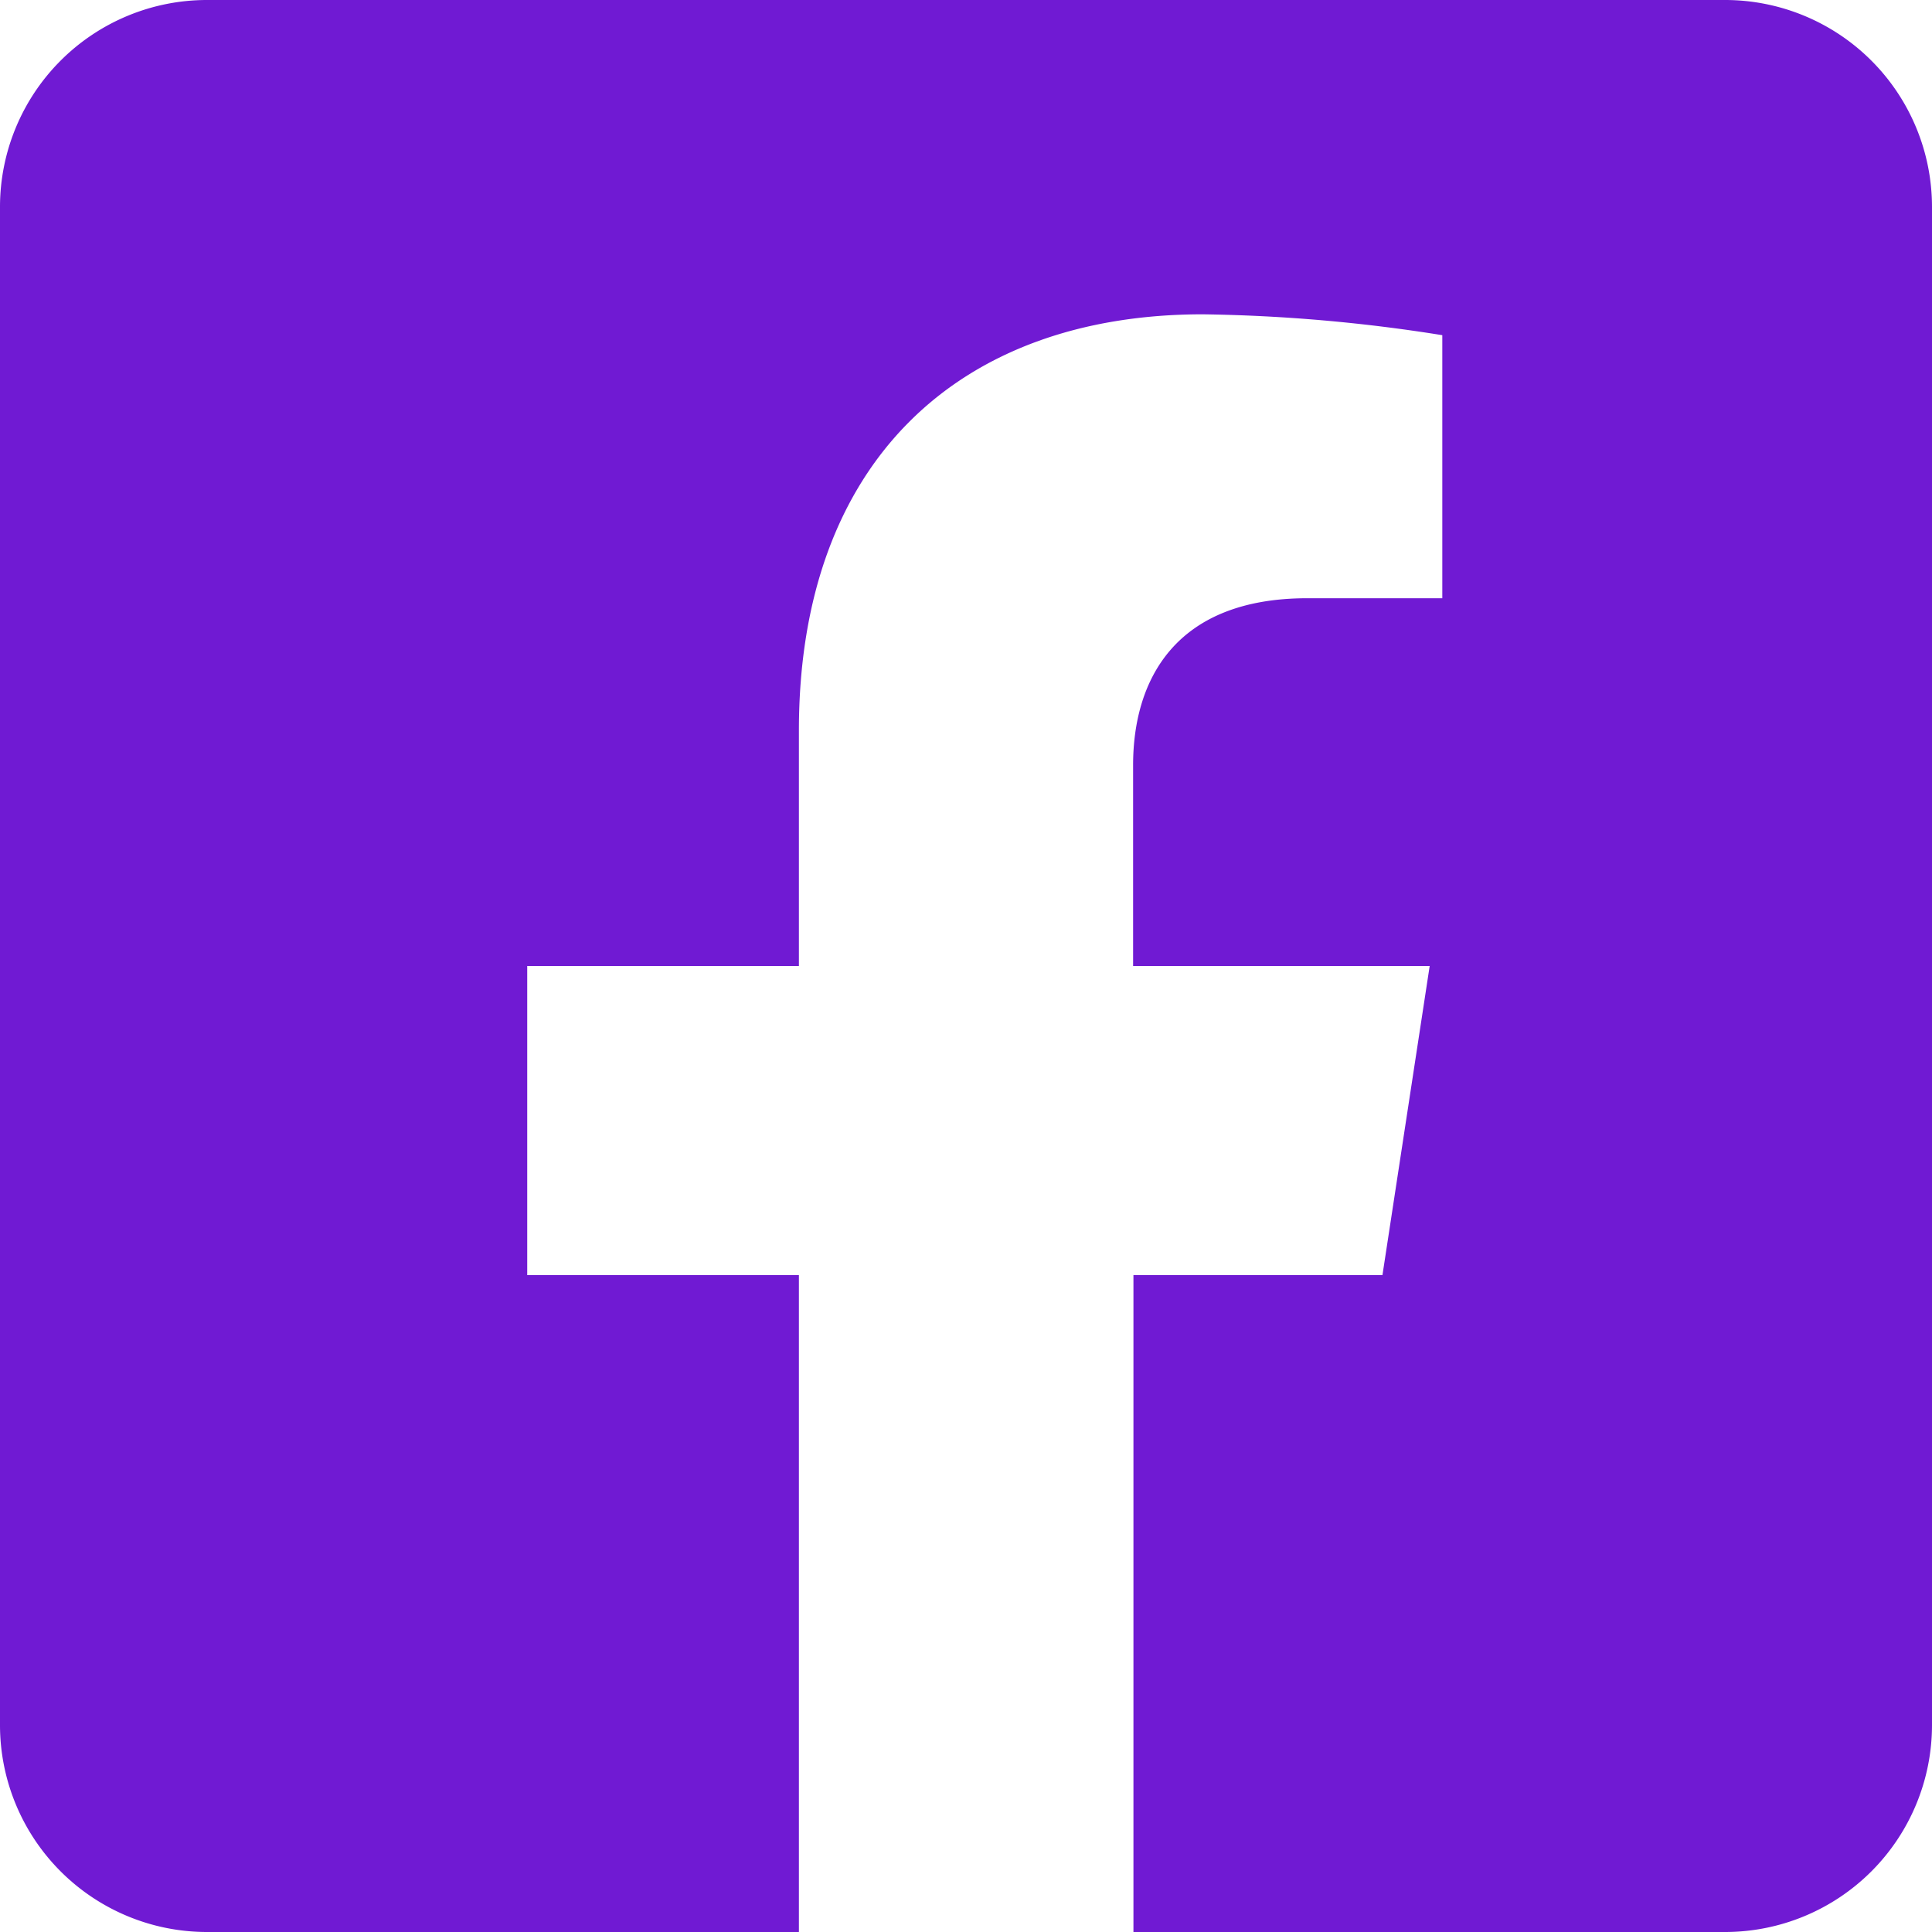<?xml version="1.0" encoding="UTF-8"?> <svg xmlns="http://www.w3.org/2000/svg" width="45" height="45" viewBox="0 0 45 45"><path id="social_facebook.svg" d="M40.179,2.25H4.821A4.821,4.821,0,0,0,0,7.071V42.429A4.821,4.821,0,0,0,4.821,47.25H18.608v-15.3H12.28v-7.2h6.328V19.262c0-6.243,3.717-9.691,9.409-9.691a38.337,38.337,0,0,1,5.577.486v6.127H30.452c-3.095,0-4.06,1.921-4.06,3.89V24.75H33.3l-1.1,7.2h-5.8v15.3H40.179A4.821,4.821,0,0,0,45,42.429V7.071A4.821,4.821,0,0,0,40.179,2.25Z" transform="translate(0 -2.25)" fill="#701ad3"></path></svg> 